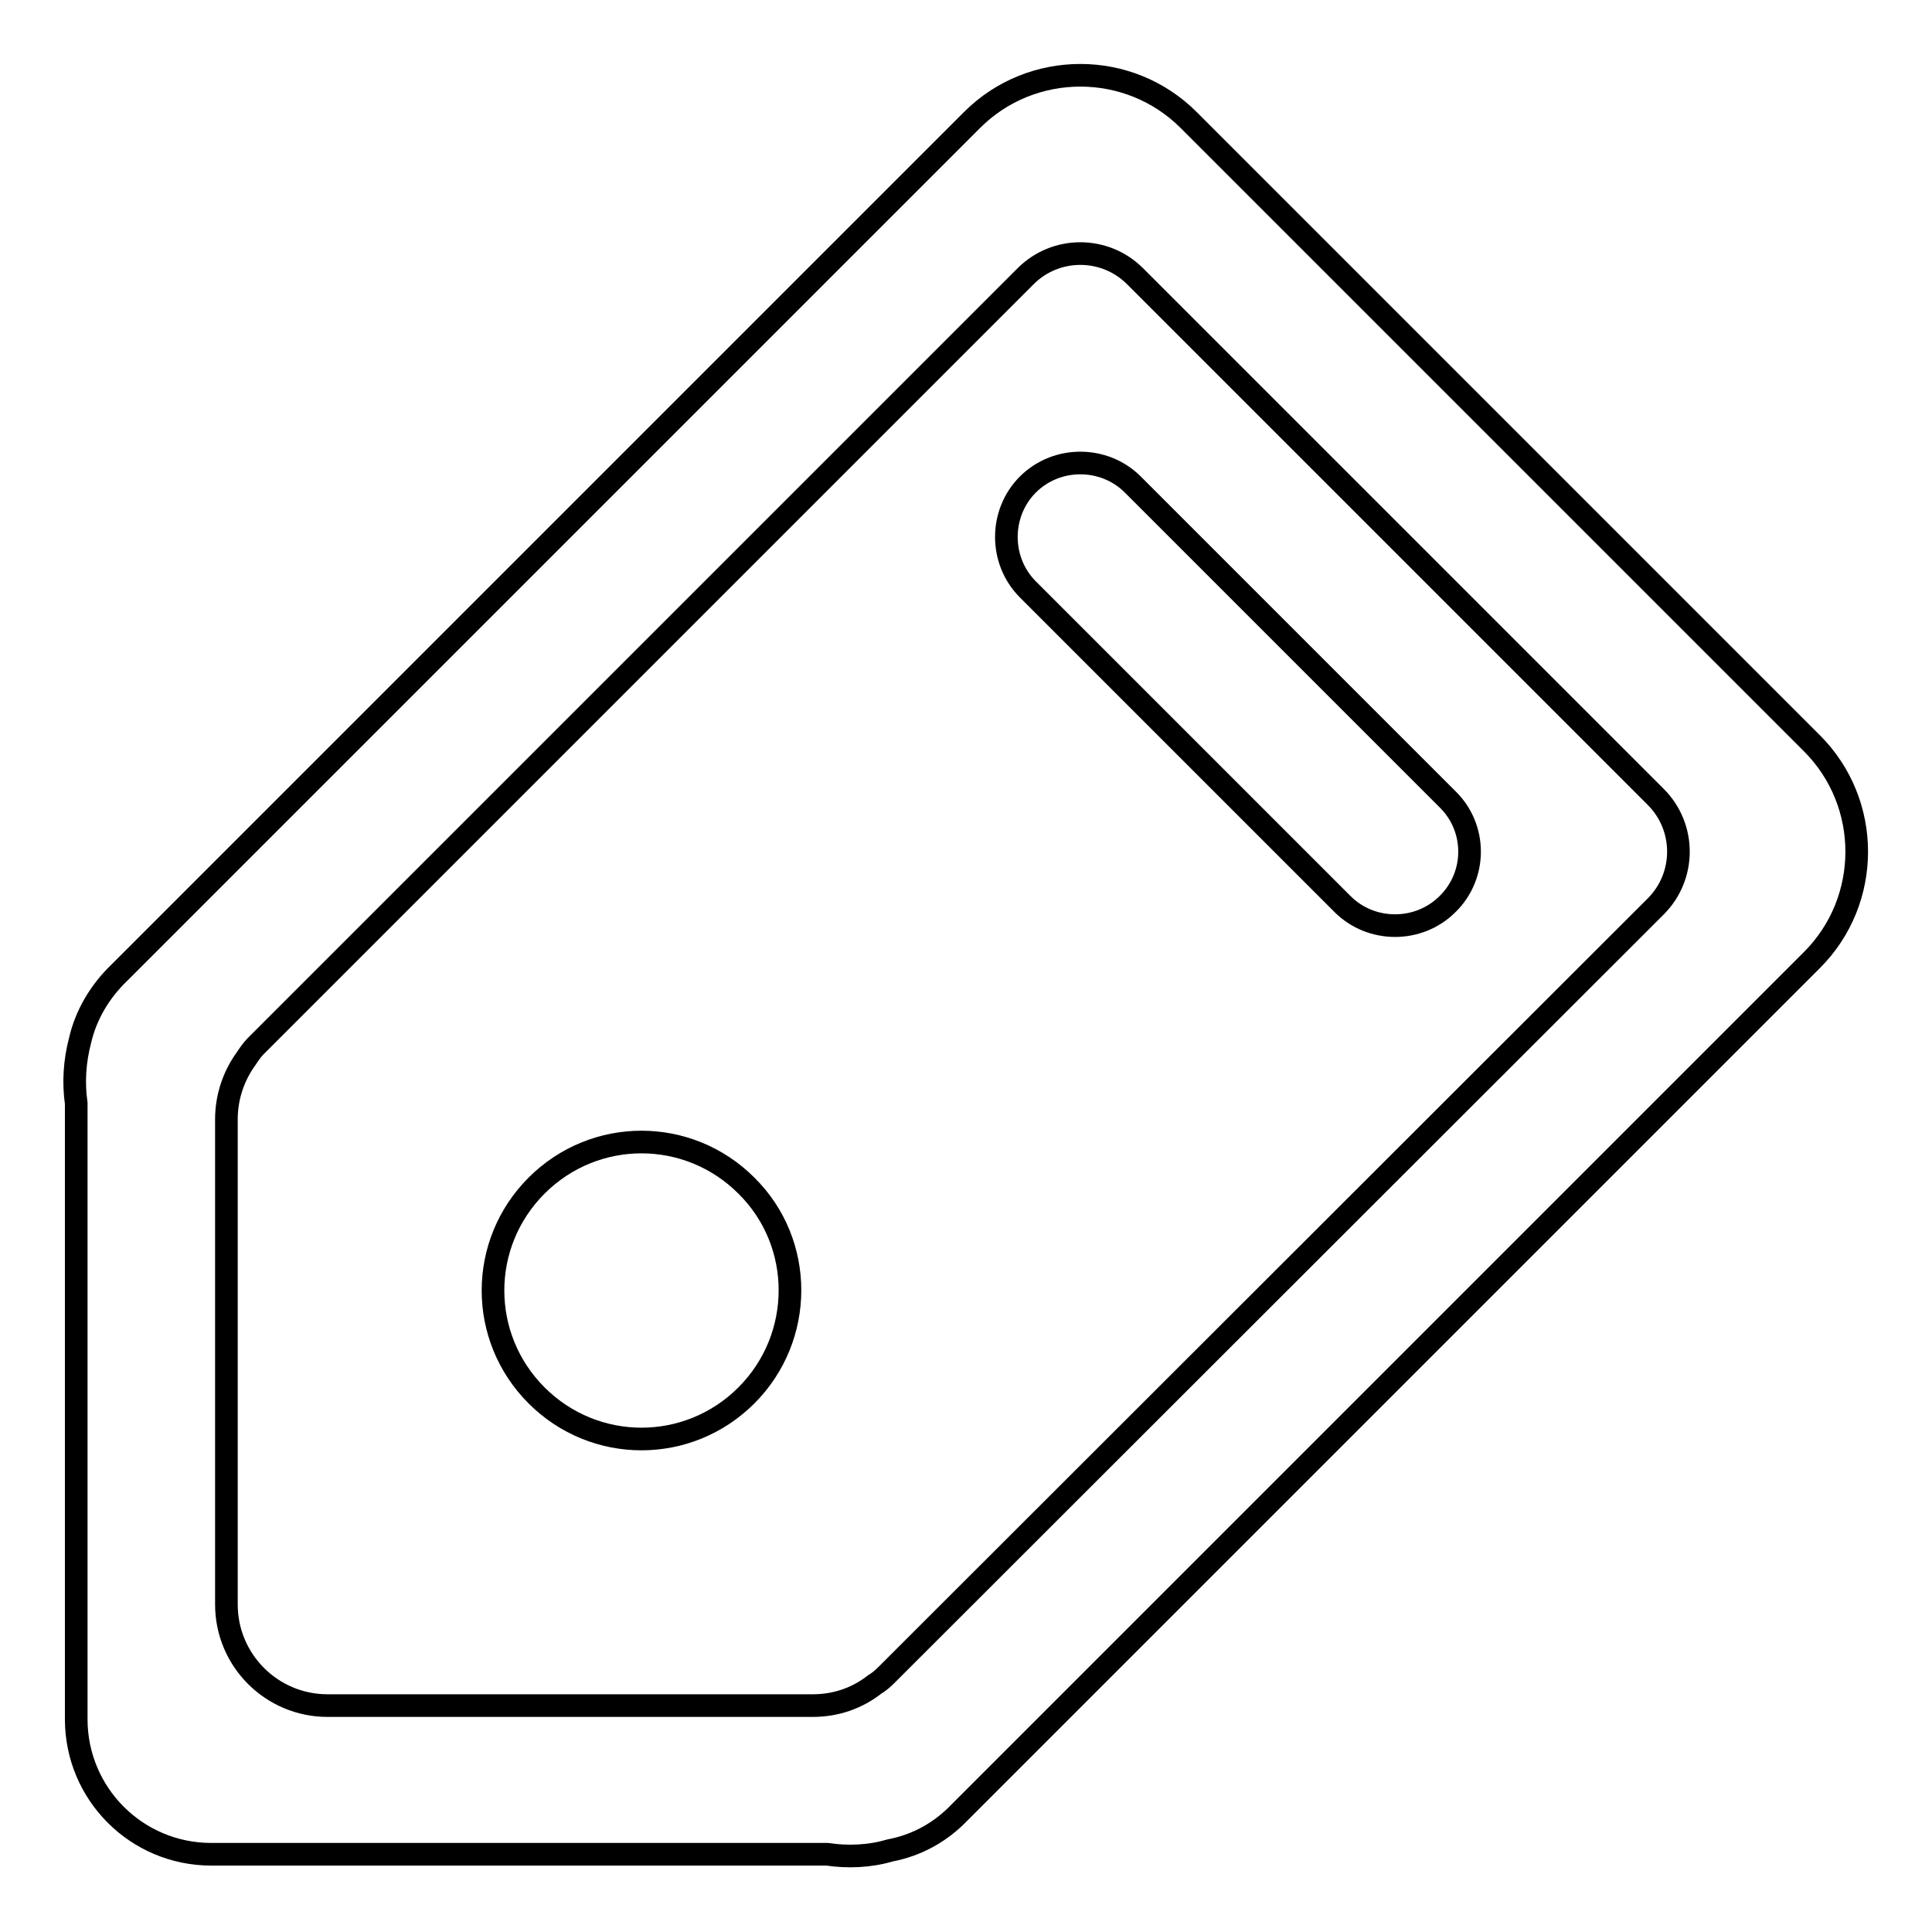<?xml version="1.0" encoding="utf-8"?>
<!-- Svg Vector Icons : http://www.onlinewebfonts.com/icon -->
<!DOCTYPE svg PUBLIC "-//W3C//DTD SVG 1.1//EN" "http://www.w3.org/Graphics/SVG/1.1/DTD/svg11.dtd">
<svg version="1.1" xmlns="http://www.w3.org/2000/svg" xmlns:xlink="http://www.w3.org/1999/xlink" x="0px" y="0px" viewBox="0 0 256 256" enable-background="new 0 0 256 256" xml:space="preserve">
<g><g><path stroke-width="3" fill-opacity="0" stroke="#000000"  d="M127.1,240.2c0,0,0.1-0.1,0.1-0.1l112.9-112.9c7.9-7.9,7.9-20.8,0-28.7l-82.6-82.6c-7.9-7.9-20.8-7.9-28.7,0L15.9,128.8c0,0-0.1,0.1-0.1,0.1c-2.5,2.4-4.4,5.5-5.2,9c-0.7,2.7-0.9,5.5-0.5,8.3v81.6c0,9.9,8,17.9,17.9,17.9h81.6c2.7,0.4,5.6,0.3,8.3-0.5C121.6,244.5,124.7,242.7,127.1,240.2z M117.4,222c-0.5,0.5-1,0.9-1.5,1.2c-2.3,1.8-5.1,2.8-8.2,2.8H43.4c-7.4,0-13.4-6-13.4-13.4v-64.3c0-3,1-5.8,2.6-8c0.4-0.6,0.8-1.2,1.3-1.7l102-102c4-4,10.5-4,14.5,0l69,69c4,4,4,10.5,0,14.5L117.4,222z"/><path stroke-width="3" fill-opacity="0" stroke="#000000"  d="M98.9,157.1c-7.7-7.7-20.1-7.7-27.8,0s-7.7,20.1,0,27.8c7.7,7.7,20.1,7.7,27.8,0C106.6,177.2,106.6,164.7,98.9,157.1z"/><path stroke-width="3" fill-opacity="0" stroke="#000000"  d="M191.8,119.8c-3.8,3.8-10.1,3.8-13.9,0l-41.7-41.7c-3.8-3.8-3.8-10.1,0-13.9l0,0c3.8-3.8,10.1-3.8,13.9,0l41.7,41.7C195.7,109.7,195.7,116,191.8,119.8L191.8,119.8z"/></g></g>
</svg>